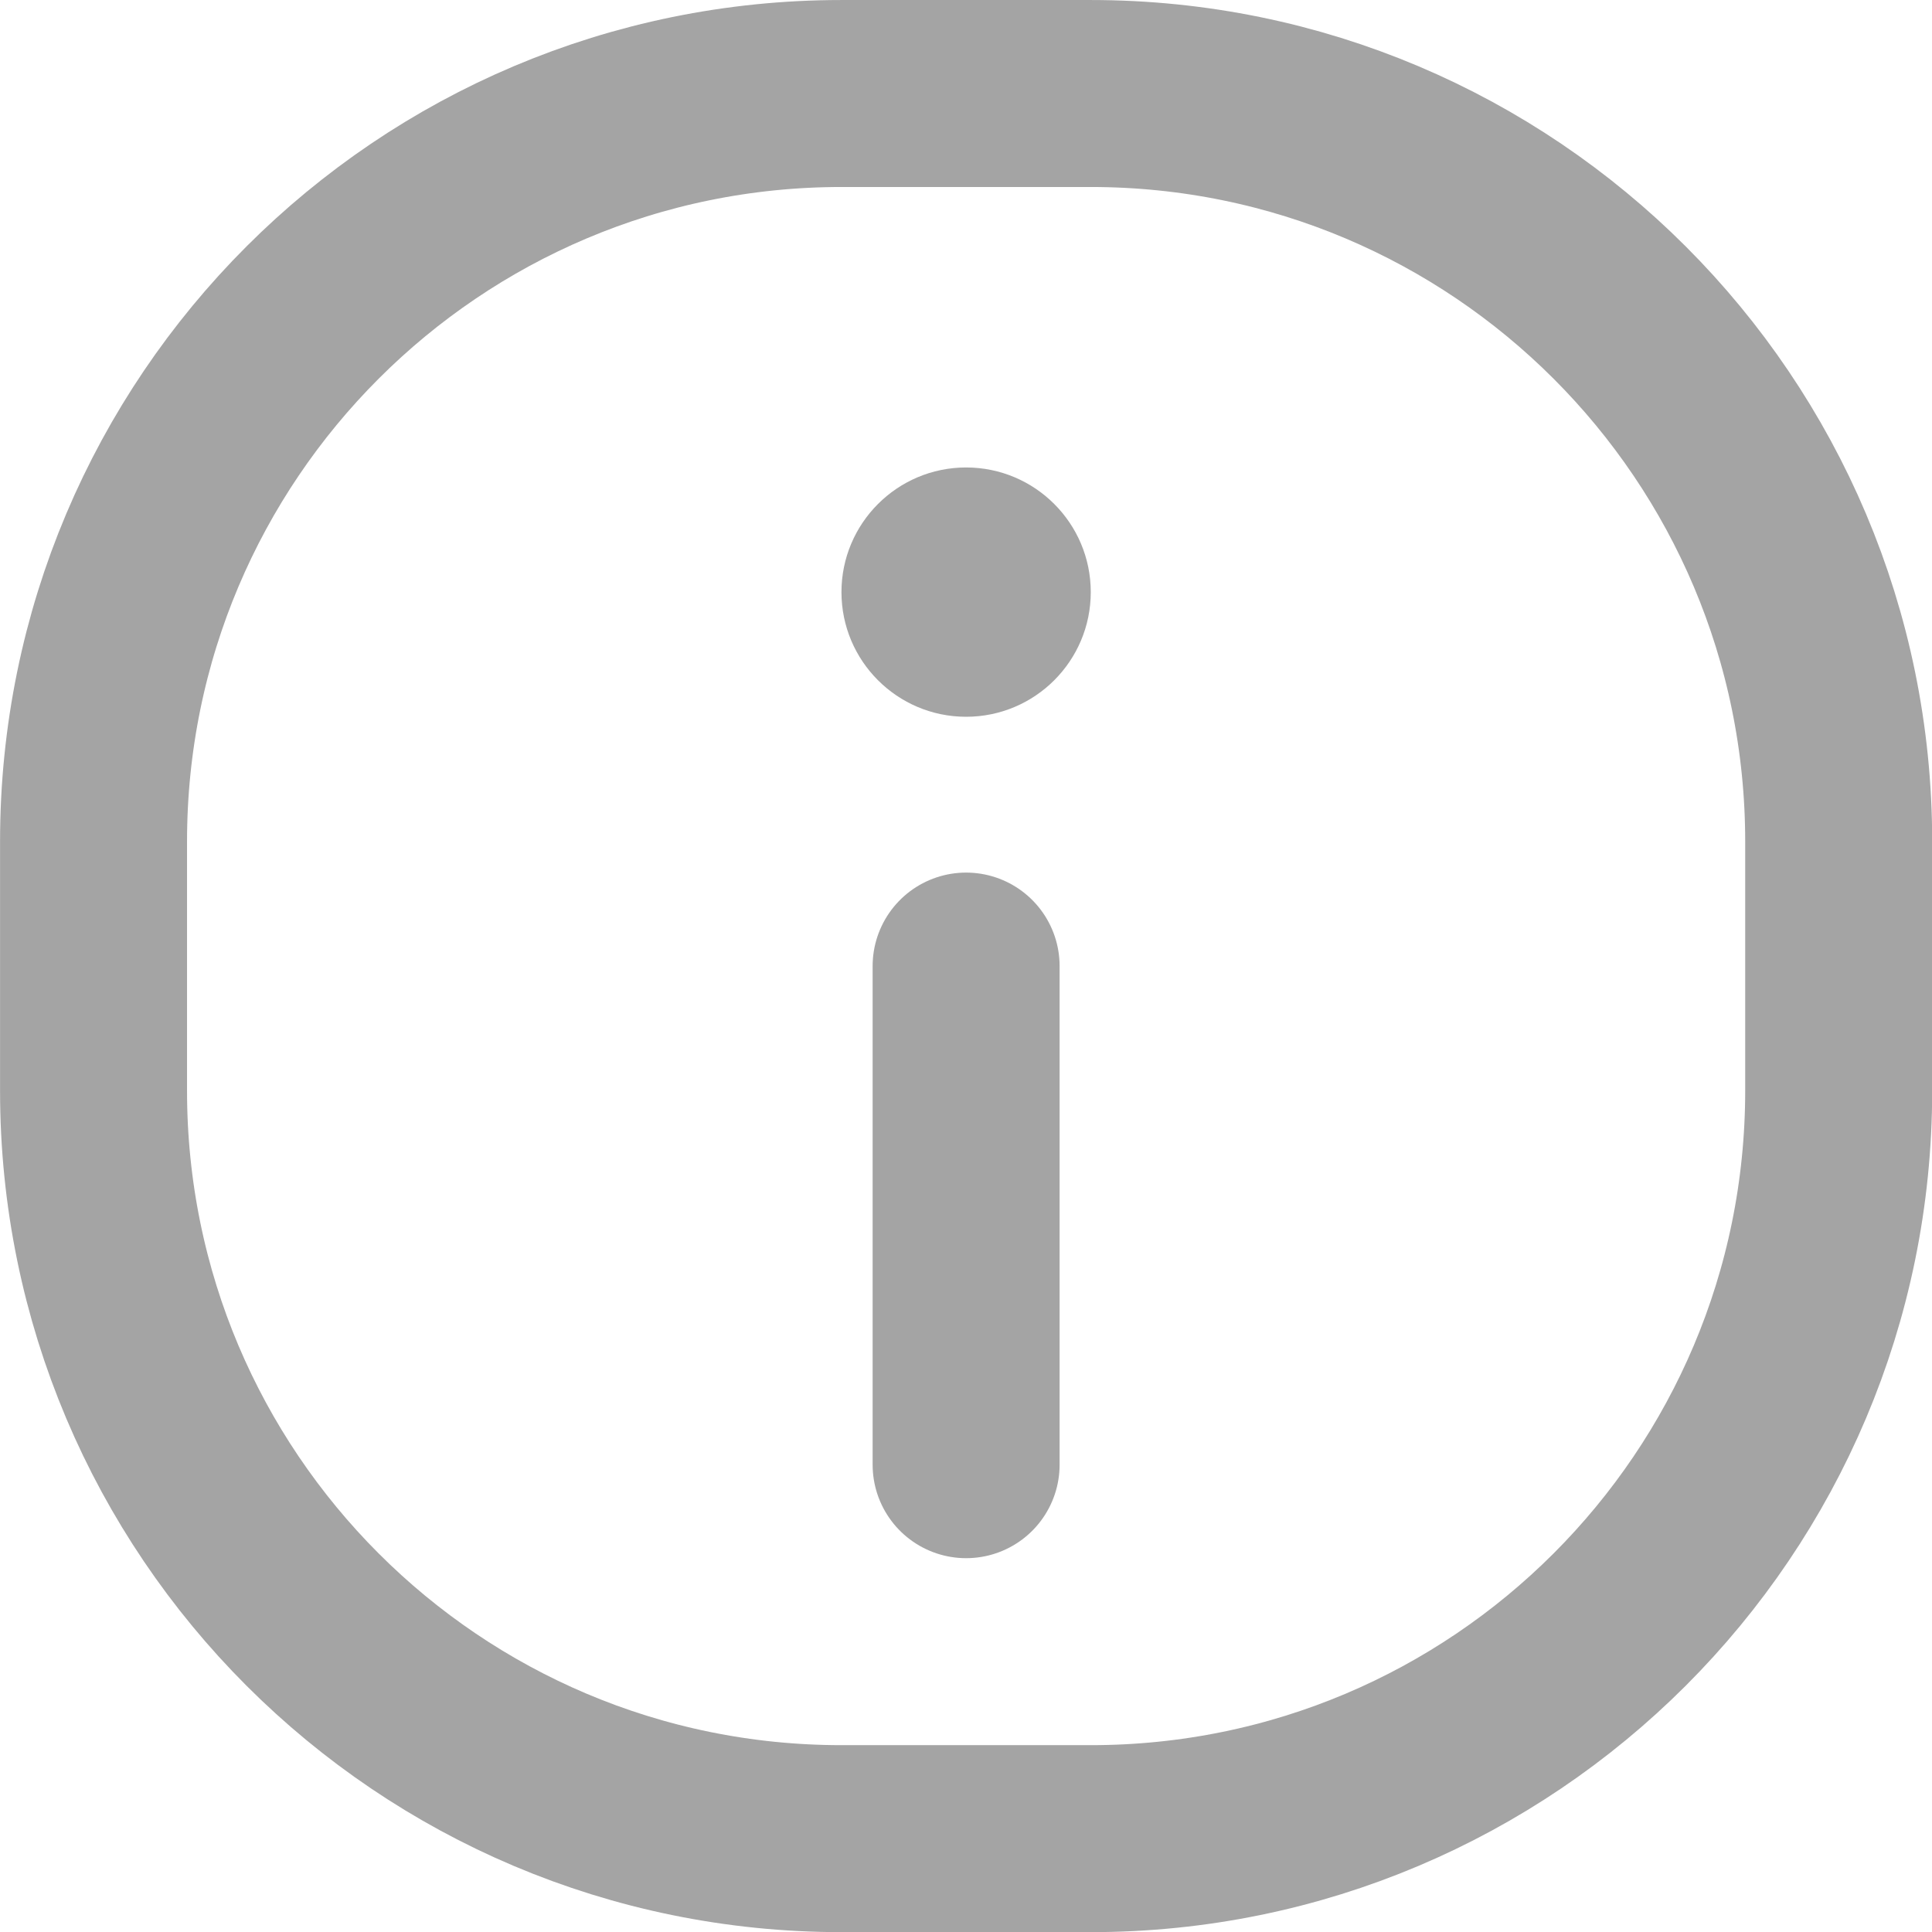 <?xml version="1.0" encoding="UTF-8" standalone="no"?>
<!-- Uploaded to: SVG Repo, www.svgrepo.com, Transformed by: SVG Repo Mixer Tools -->

<svg
   width="800px"
   height="800px"
   viewBox="0 -0.5 25 25"
   fill="none"
   version="1.1"
   id="svg4"
   sodipodi:docname="Info.svg"
   inkscape:version="1.4 (86a8ad7, 2024-10-11)"
   xmlns:inkscape="http://www.inkscape.org/namespaces/inkscape"
   xmlns:sodipodi="http://sodipodi.sourceforge.net/DTD/sodipodi-0.dtd"
   xmlns="http://www.w3.org/2000/svg"
   xmlns:svg="http://www.w3.org/2000/svg">
  <defs
     id="defs4" />
  <sodipodi:namedview
     id="namedview4"
     pagecolor="#ffffff"
     bordercolor="#000000"
     borderopacity="0.25"
     inkscape:showpageshadow="2"
     inkscape:pageopacity="0.0"
     inkscape:pagecheckerboard="0"
     inkscape:deskcolor="#d1d1d1"
     inkscape:zoom="0.51574601"
     inkscape:cx="980.13361"
     inkscape:cy="621.42992"
     inkscape:window-width="3440"
     inkscape:window-height="1369"
     inkscape:window-x="-8"
     inkscape:window-y="-8"
     inkscape:window-maximized="1"
     inkscape:current-layer="svg4" />
  <g
     id="SVGRepo_bgCarrier"
     stroke-width="0" />
  <g
     id="SVGRepo_tracerCarrier"
     stroke-linecap="round"
     stroke-linejoin="round" />
  <g
     id="SVGRepo_iconCarrier"
     transform="matrix(1.613,0,0,1.613,-7.661,-7.355)">
    <path
       fill-rule="evenodd"
       clip-rule="evenodd"
       d="m 5.5,11 v 2 c 0,3.314 2.686,6 6,6 h 2 c 3.314,0 6,-2.686 6,-6 v -2 c 0,-3.314 -2.686,-6 -6,-6 h -2 c -3.314,0 -6,2.686 -6,6 z"
       stroke="#a4a4a4"
       stroke-width="1.5"
       stroke-linecap="round"
       stroke-linejoin="round"
       id="path1" />
    <path
       d="m 12.5,12 v 4"
       stroke="#a4a4a4"
       stroke-width="1.5"
       stroke-linecap="round"
       id="path2" />
    <path
       d="M 12.5,9.5 C 12.224,9.5 12,9.276 12,9 12,8.724 12.224,8.5 12.5,8.5 12.776,8.5 13,8.724 13,9 13,9.276 12.776,9.5 12.5,9.5 Z"
       fill="#a4a4a4"
       id="path3" />
    <path
       d="m 12.5,8 c 0.552,0 1,0.448 1,1 0,0.552 -0.448,1 -1,1 -0.552,0 -1,-0.448 -1,-1 0,-0.552 0.448,-1 1,-1 z"
       fill="#a4a4a4"
       id="path4" />
  </g>
</svg>
